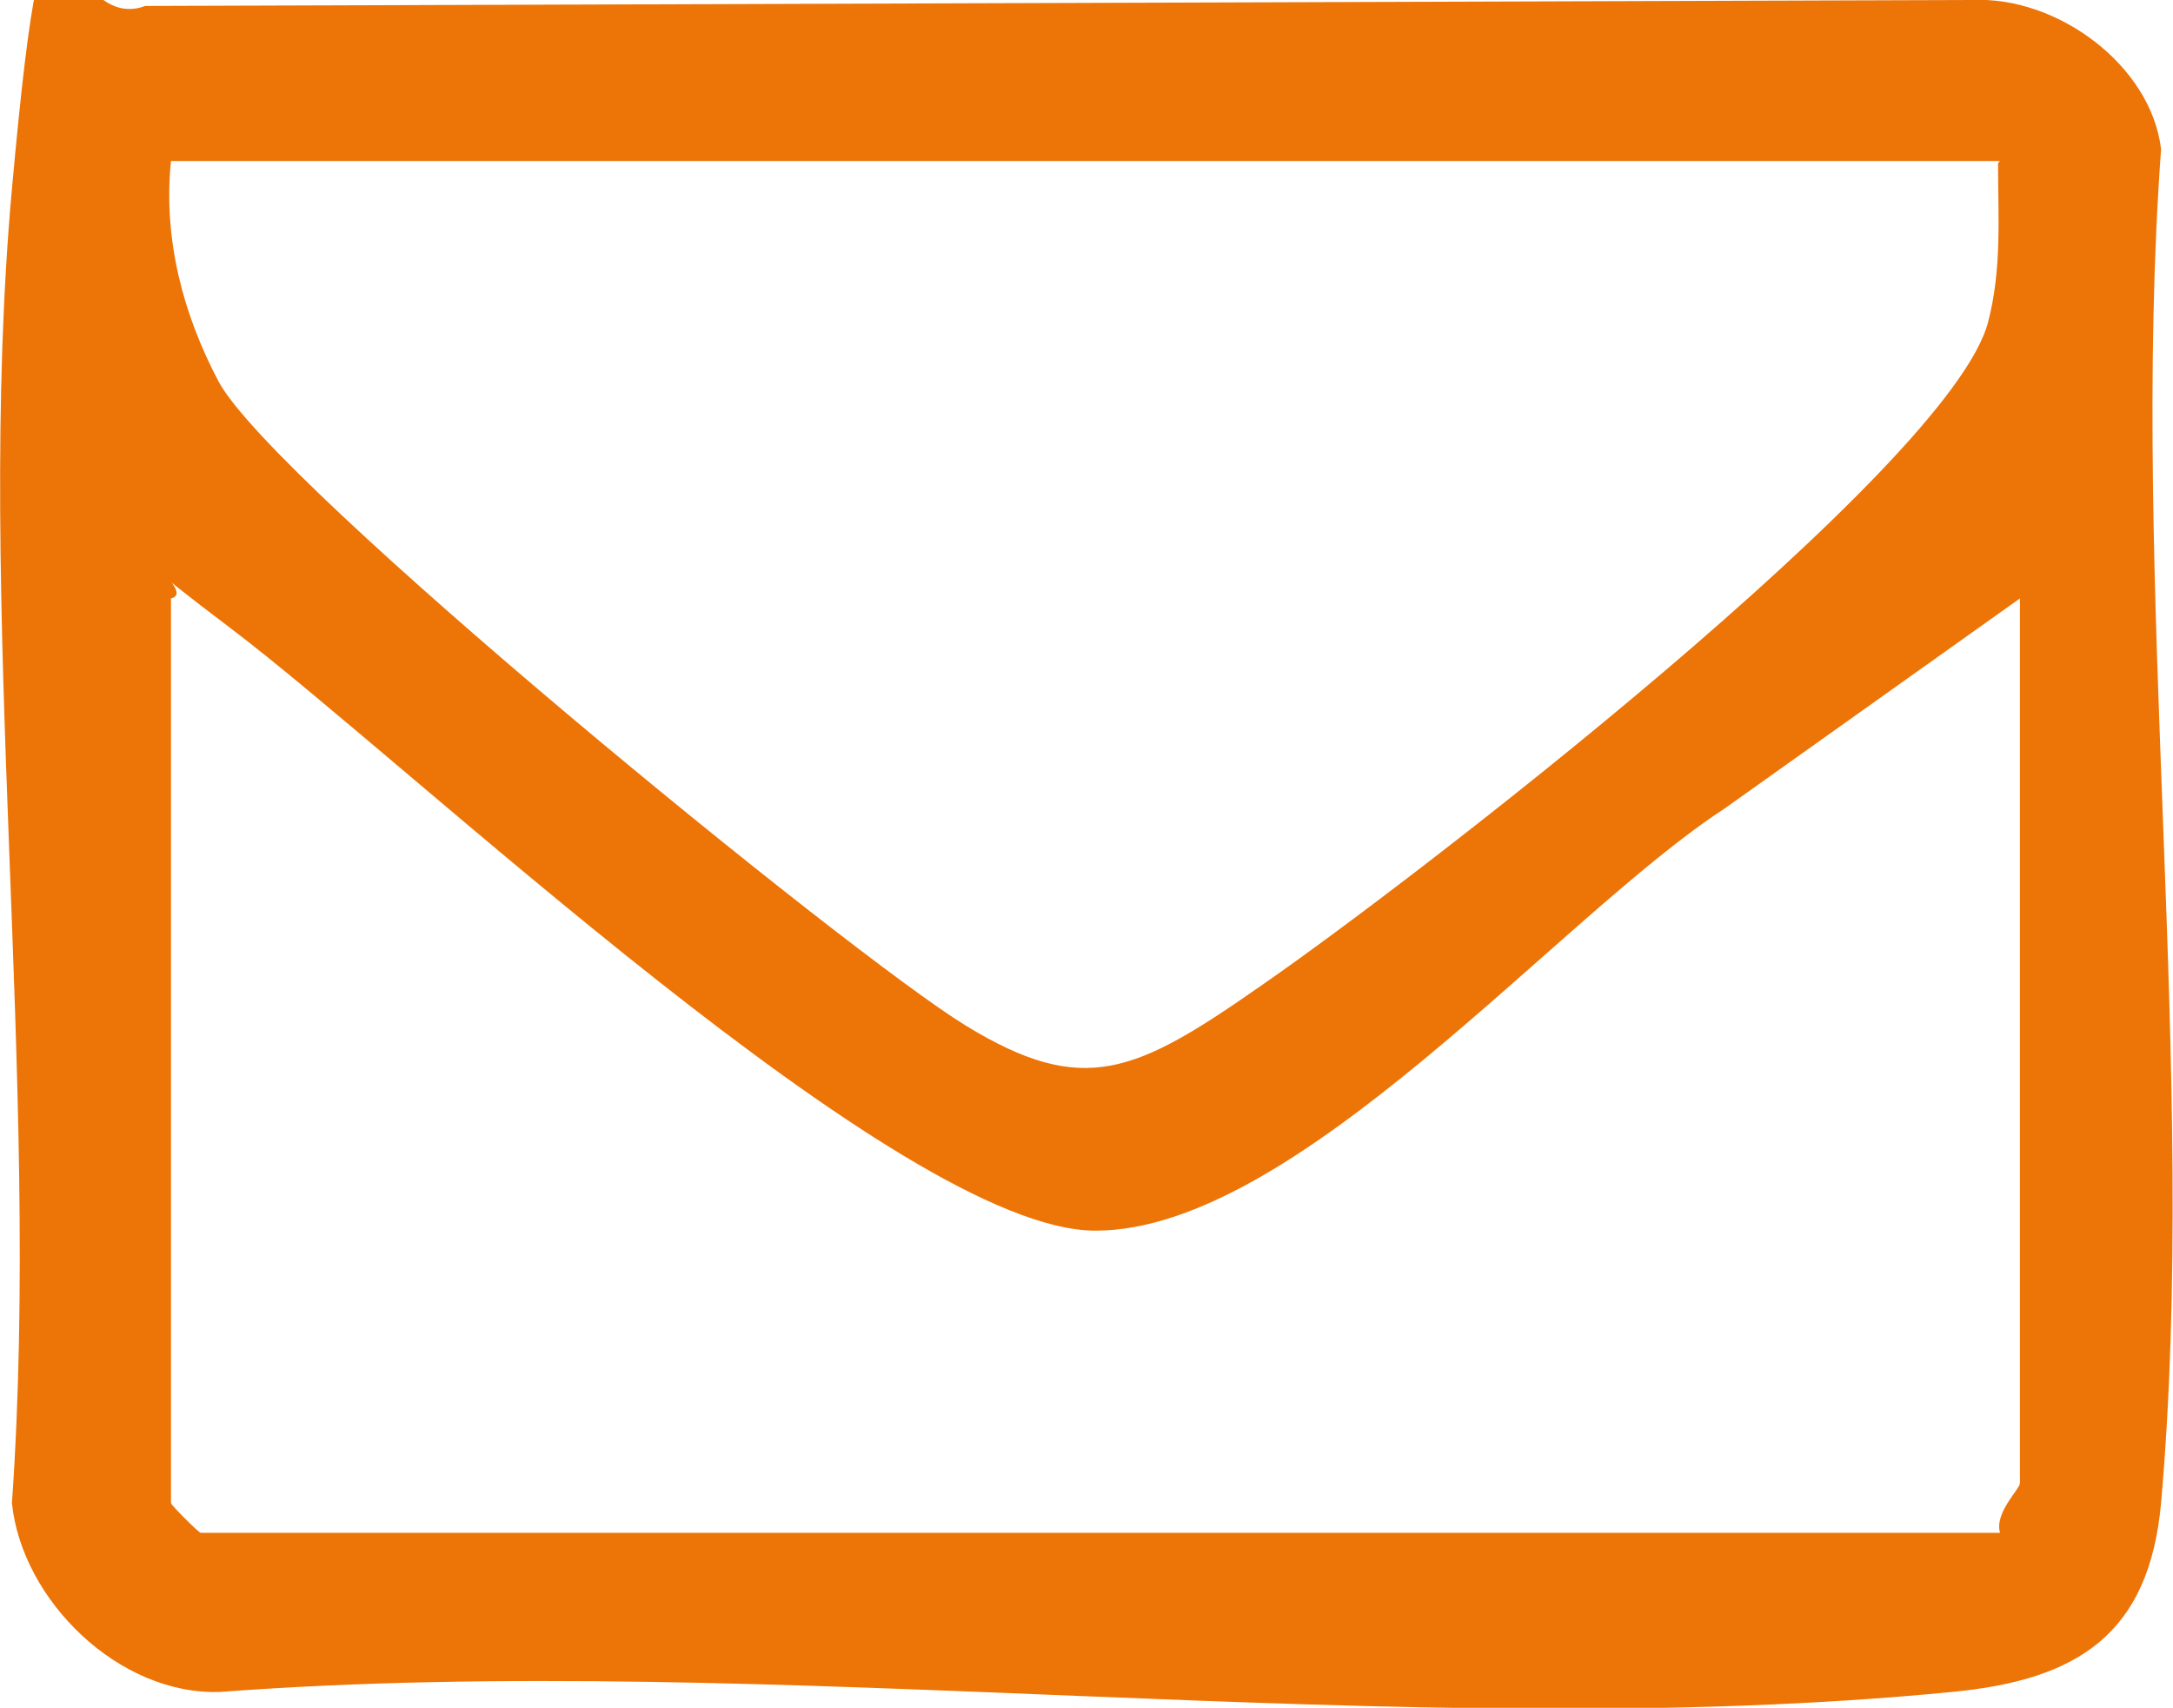 <?xml version="1.0" encoding="UTF-8"?>
<svg id="Ebene_1" xmlns="http://www.w3.org/2000/svg" version="1.1" viewBox="0 0 109.3 85.9">
  <!-- Generator: Adobe Illustrator 29.0.0, SVG Export Plug-In . SVG Version: 2.1.0 Build 186)  -->
  <defs>
    <style>
      .st0 {
        fill: #ed7406;
      }
    </style>
  </defs>
  <path class="st0" d="M7.3.3L99.2,0c4.3-.2,9,3.3,9.5,7.5-1.6,22,1.9,46.5,0,68.1-.6,6.6-4.2,8.9-10.5,9.5-27.5,2.7-59.2-2.1-87.1,0-5.1.2-10-4.6-10.5-9.5,1.5-21.3-1.9-45.1,0-66.1S2.8,2,7.3.3ZM100.6,8.1H8.6c-.4,3.9.6,7.7,2.4,11.1,2.8,5.2,31.7,28.8,37.6,32.4s8.5,2.4,14.8-2c7.4-5.1,34.7-26.1,36.6-33.4.7-2.7.5-5.3.5-8ZM101.6,30.1l-14.9,10.6c-8.3,5.4-21.5,21.2-31.6,21.2-9.8,0-34.5-23.5-43.5-30.3s-1.2-1.9-3-1.5v45.5c0,.1,1.4,1.5,1.5,1.5h90.5c-.3-1,1-2.2,1-2.5V30.1Z"/>
</svg>